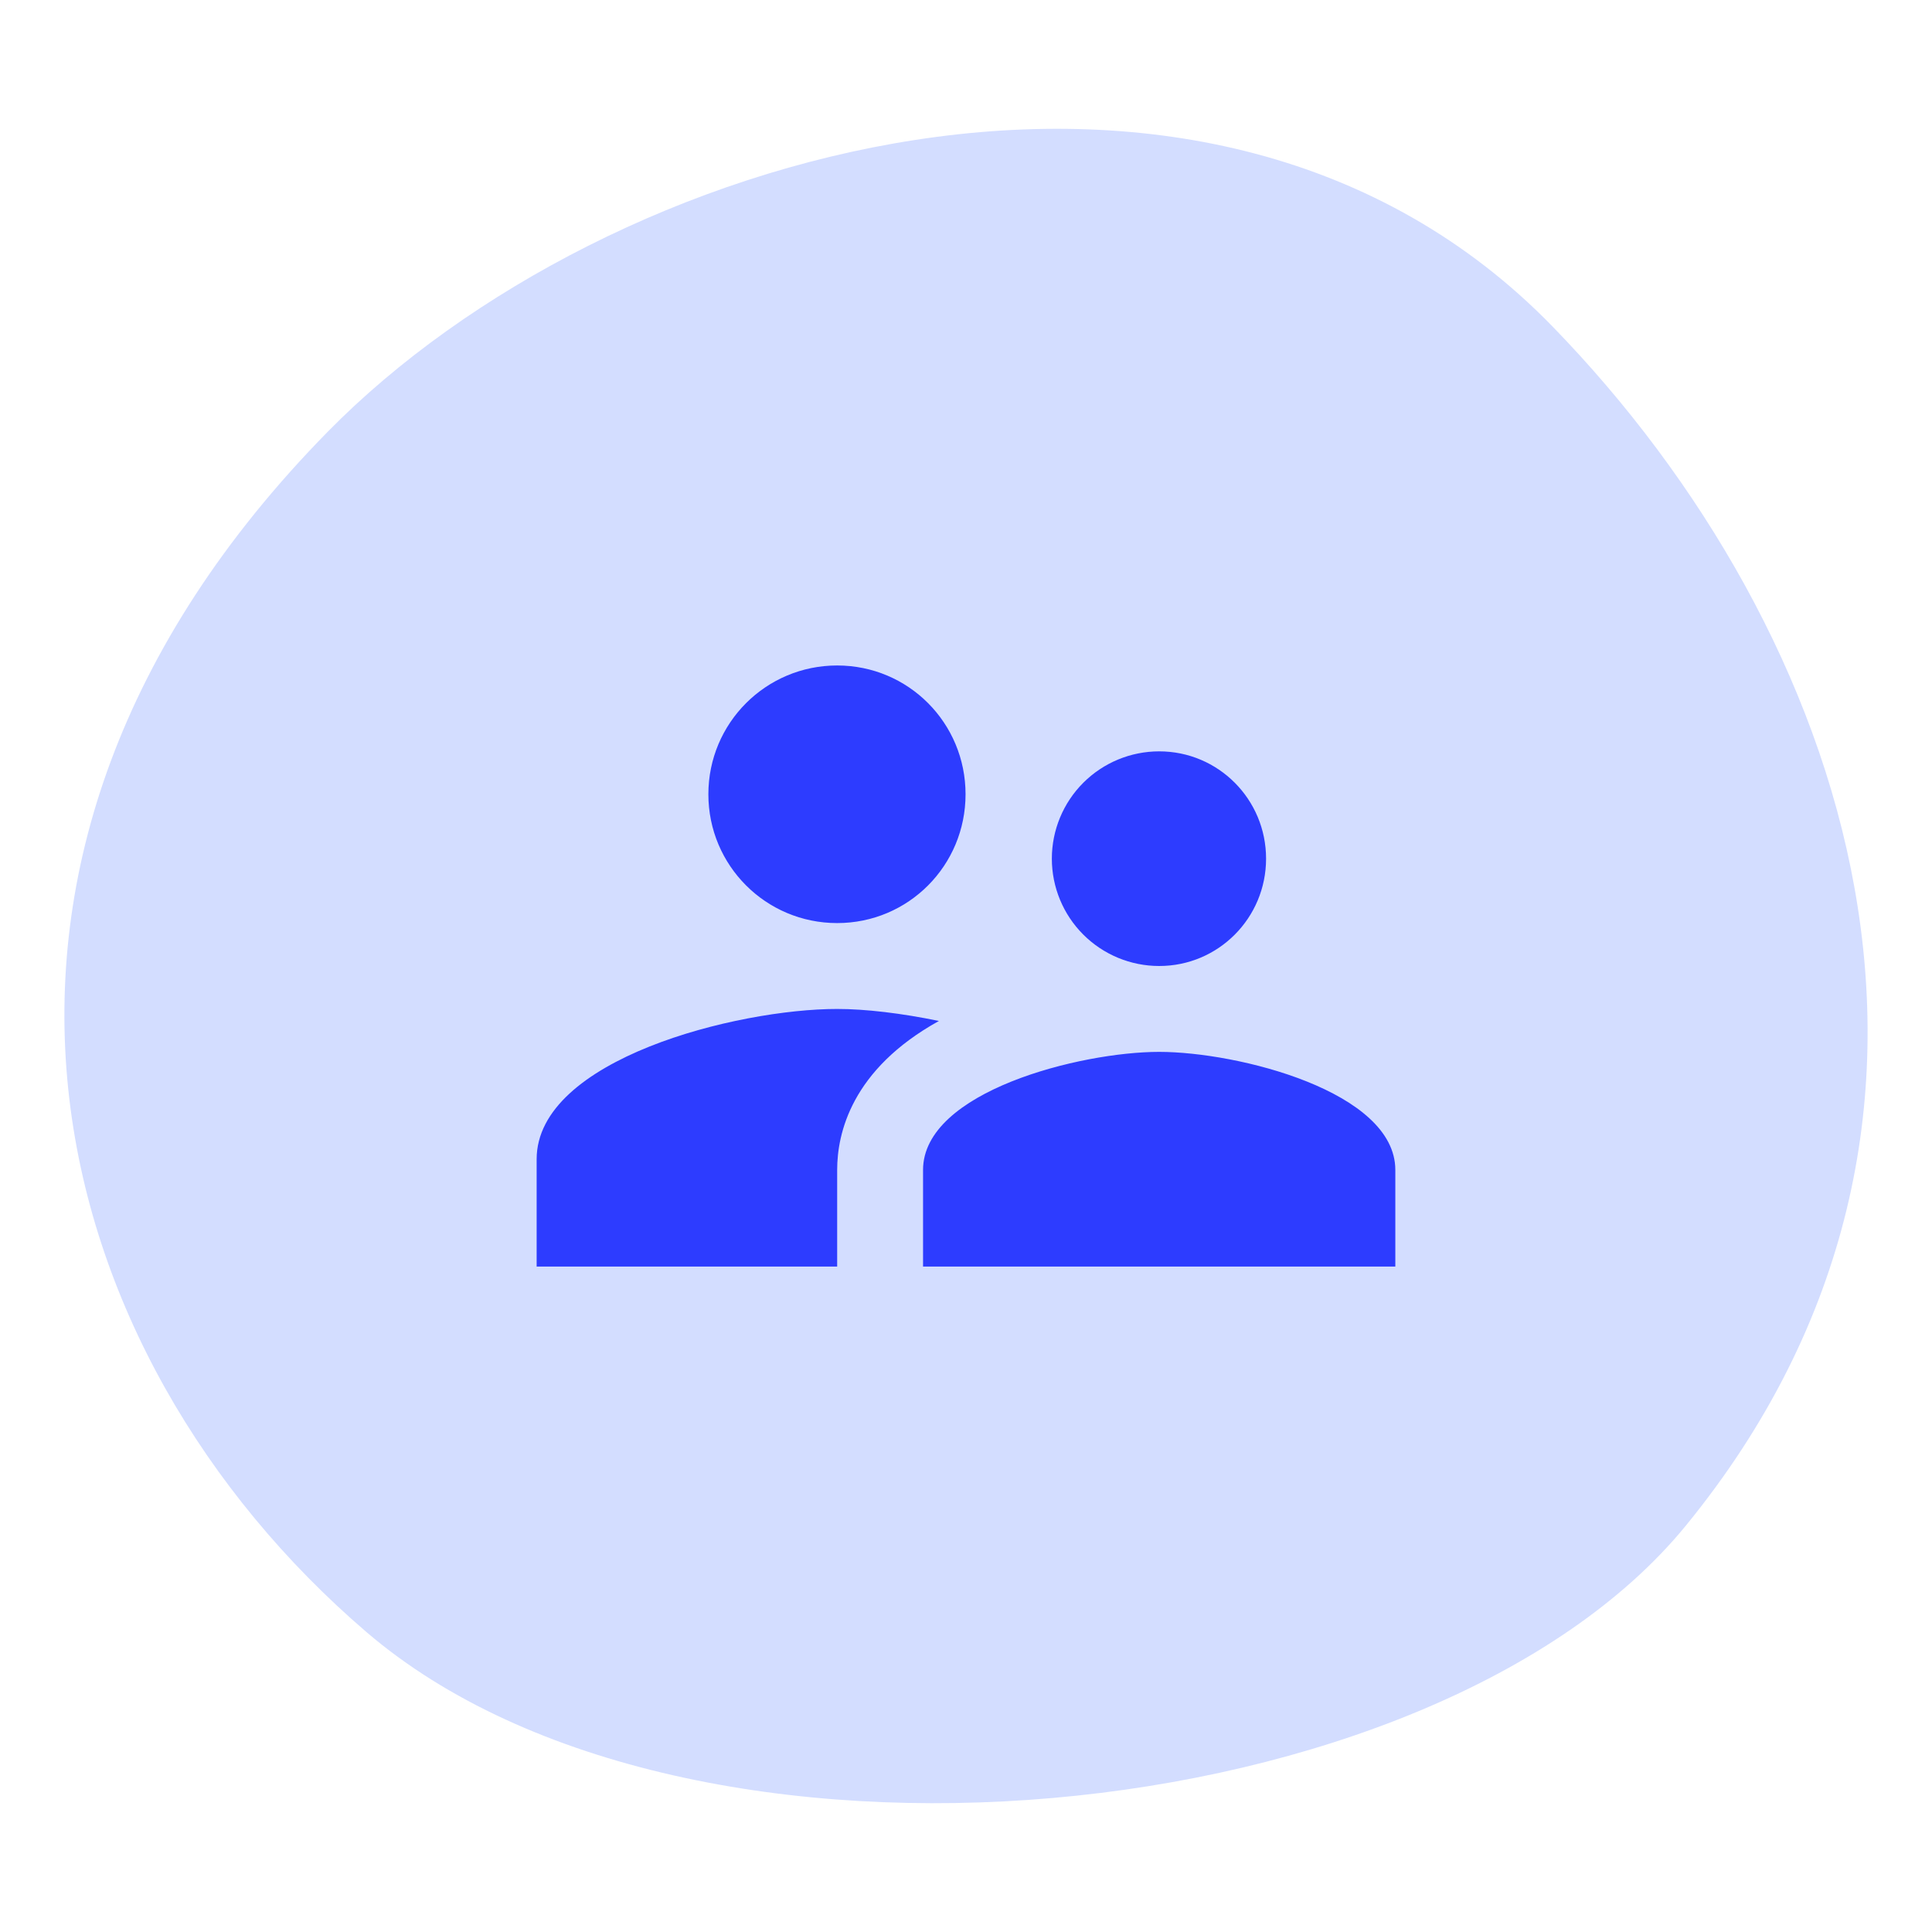 <svg width="60" height="60" viewBox="0 0 60 60" fill="none" xmlns="http://www.w3.org/2000/svg">
<path d="M52.357 47.378C44.537 56.949 21.388 59.267 11.377 50.682C1.366 42.097 -2.901 26.72 10.18 13.406C18.837 4.595 37.523 -0.86 48.218 10.142C57.415 19.604 62.648 34.783 52.357 47.378Z" fill="#D3DDFF"/>
<path d="M35.999 30C37.839 30 39.319 28.507 39.319 26.667C39.319 24.827 37.839 23.334 35.999 23.334C35.115 23.334 34.267 23.685 33.642 24.31C33.017 24.935 32.666 25.783 32.666 26.667C32.666 27.551 33.017 28.399 33.642 29.024C34.267 29.649 35.115 30 35.999 30ZM25.999 28.667C28.213 28.667 29.986 26.88 29.986 24.667C29.986 22.454 28.213 20.667 25.999 20.667C23.786 20.667 21.999 22.454 21.999 24.667C21.999 26.88 23.786 28.667 25.999 28.667ZM35.999 32.667C33.559 32.667 28.666 33.894 28.666 36.334V39.334H43.333V36.334C43.333 33.894 38.439 32.667 35.999 32.667ZM25.999 31.334C22.893 31.334 16.666 32.894 16.666 36V39.334H25.999V36.334C25.999 35.2 26.439 33.214 29.159 31.707C27.999 31.467 26.879 31.334 25.999 31.334Z" fill="#2D3CFF"/>
</svg>
